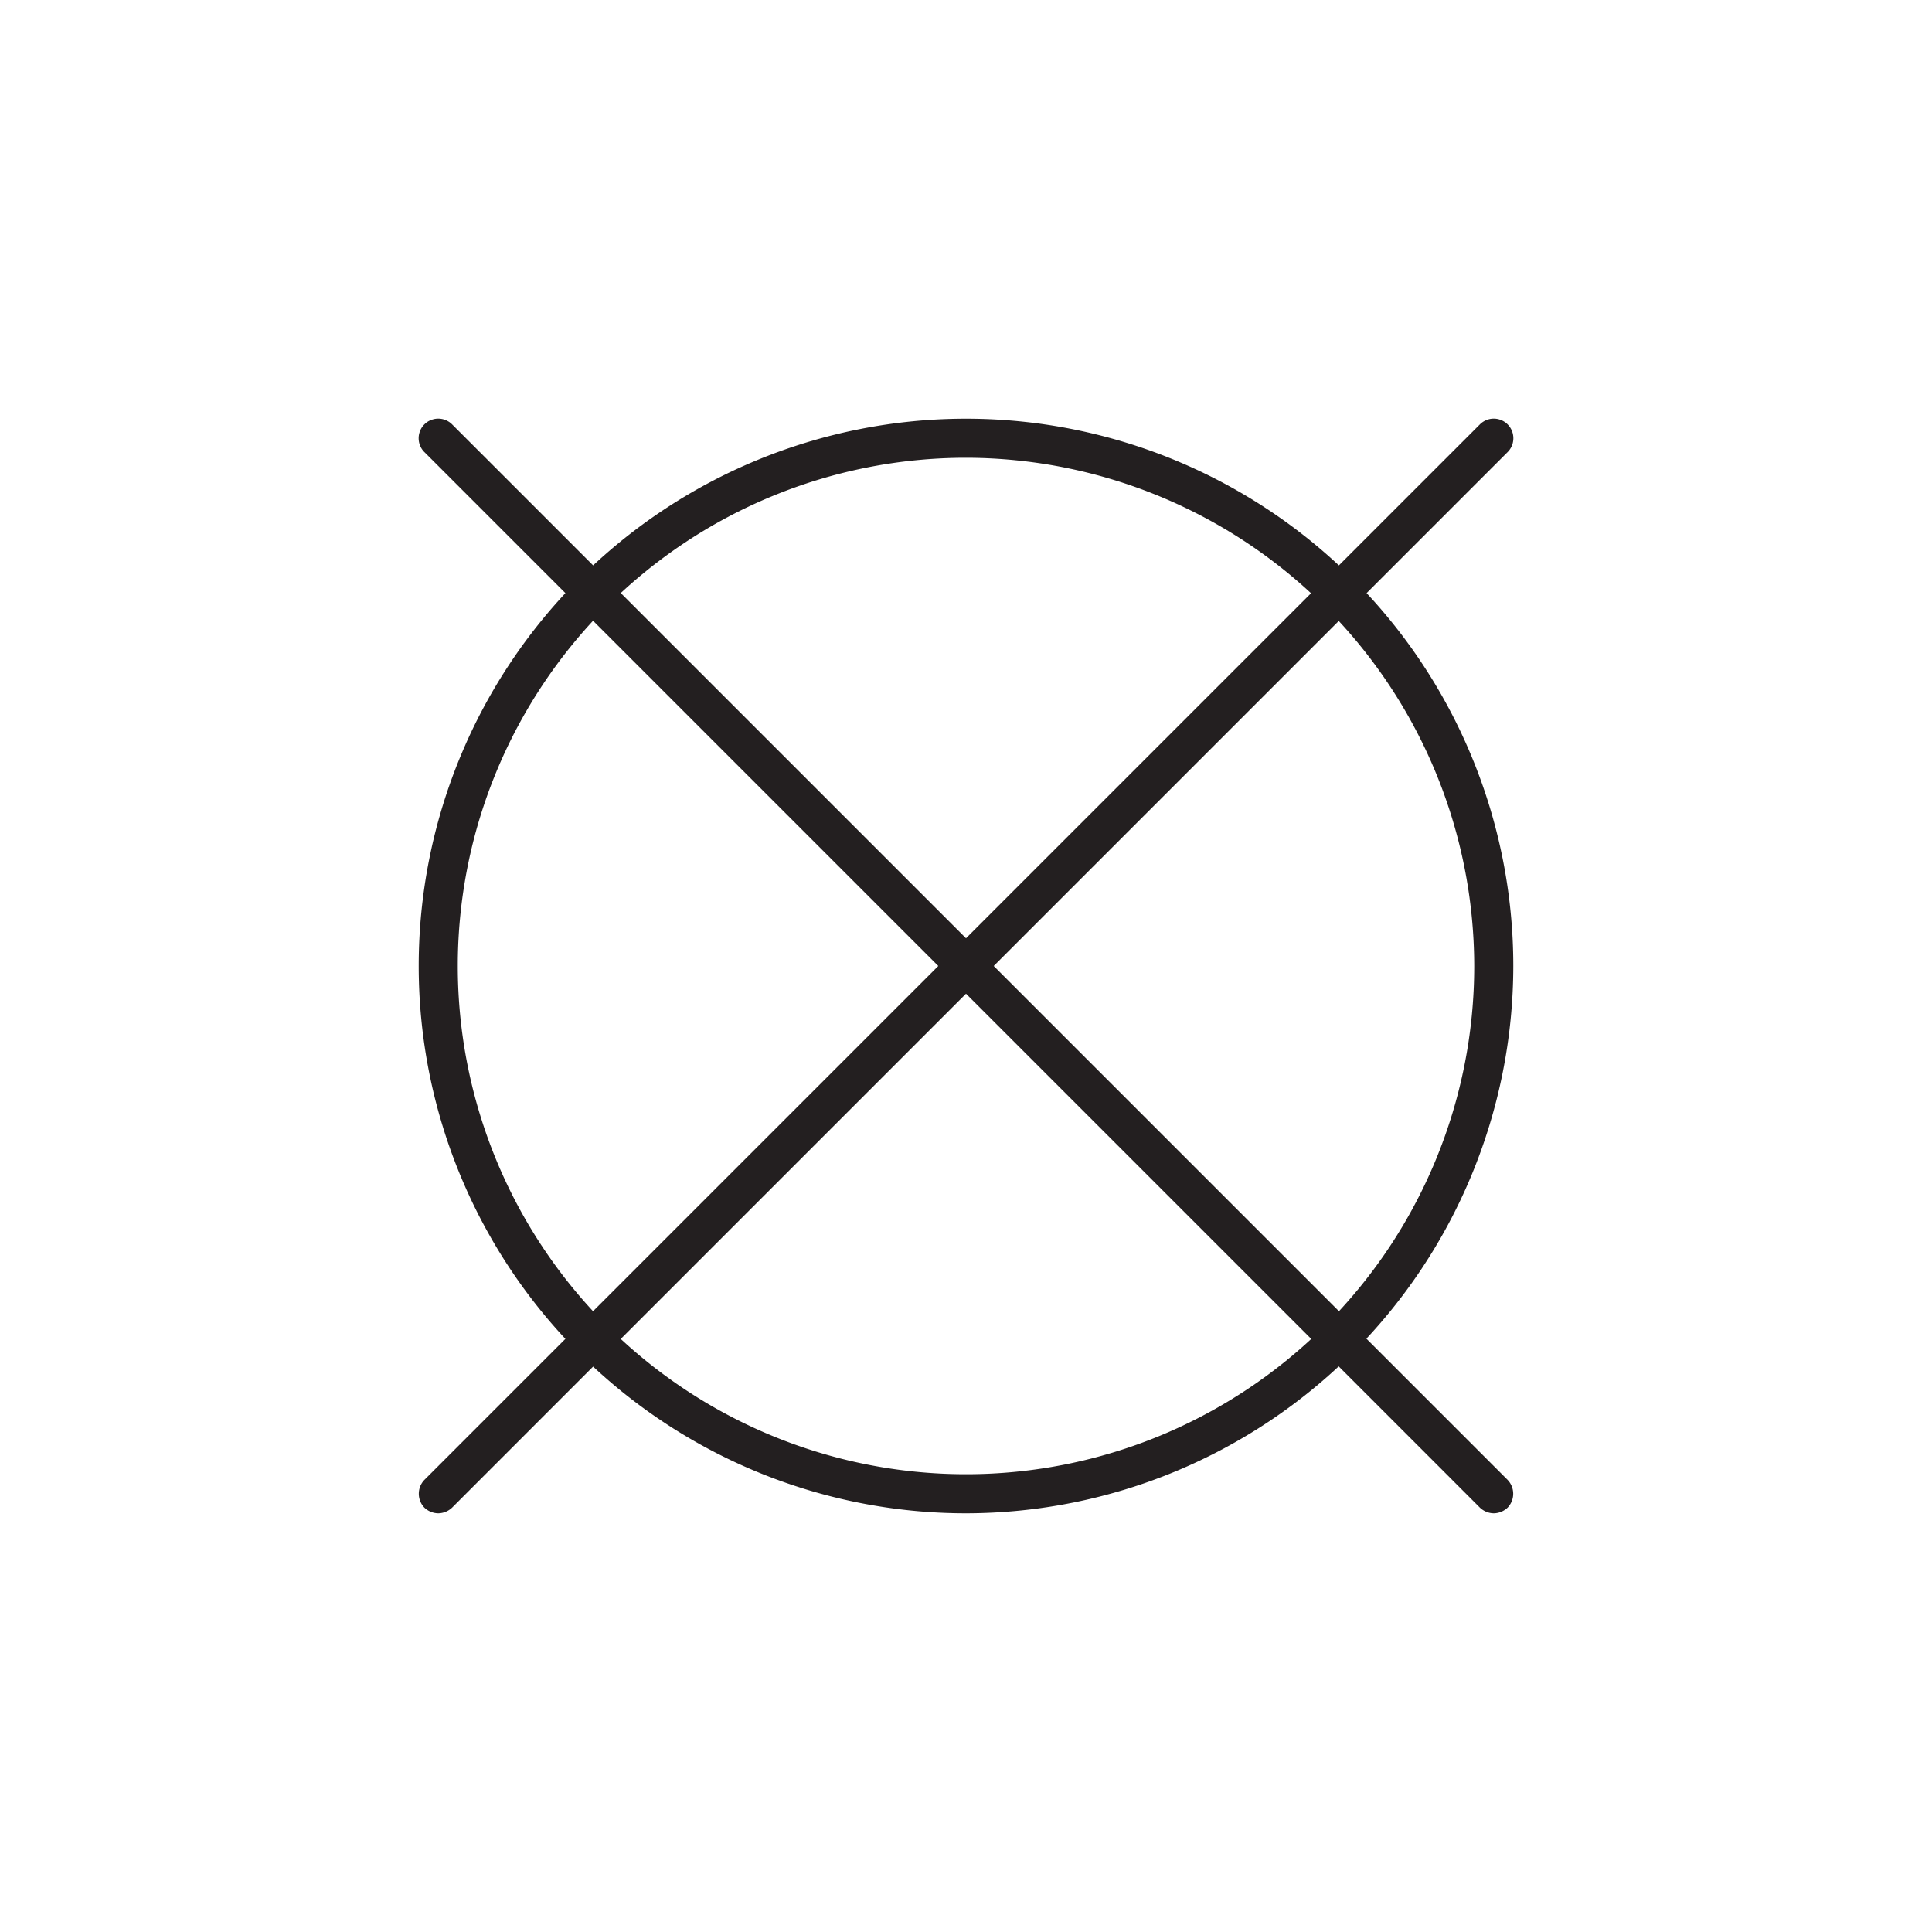 <svg xmlns="http://www.w3.org/2000/svg" viewBox="0 0 85.04 85.04"><defs><style>.cls-1{fill:#231f20;}</style></defs><g id="Слой_2" data-name="Слой 2"><path class="cls-1" d="M65.75,66.61a.9.9,0,0,1-.61-.25L18.68,19.9a.86.86,0,0,1,1.22-1.22L66.36,65.14a.88.88,0,0,1,0,1.22A.9.9,0,0,1,65.75,66.61Z"/><path class="cls-1" d="M19.29,66.61a.9.9,0,0,1-.61-.25.88.88,0,0,1,0-1.22L65.14,18.68a.86.86,0,0,1,1.22,1.22L19.9,66.36A.9.9,0,0,1,19.29,66.61Z"/><path class="cls-1" d="M42.52,66.61A24.09,24.09,0,1,1,66.61,42.52,24.12,24.12,0,0,1,42.52,66.61Zm0-46.46A22.37,22.37,0,1,0,64.89,42.52,22.4,22.4,0,0,0,42.52,20.15Z"/></g></svg>